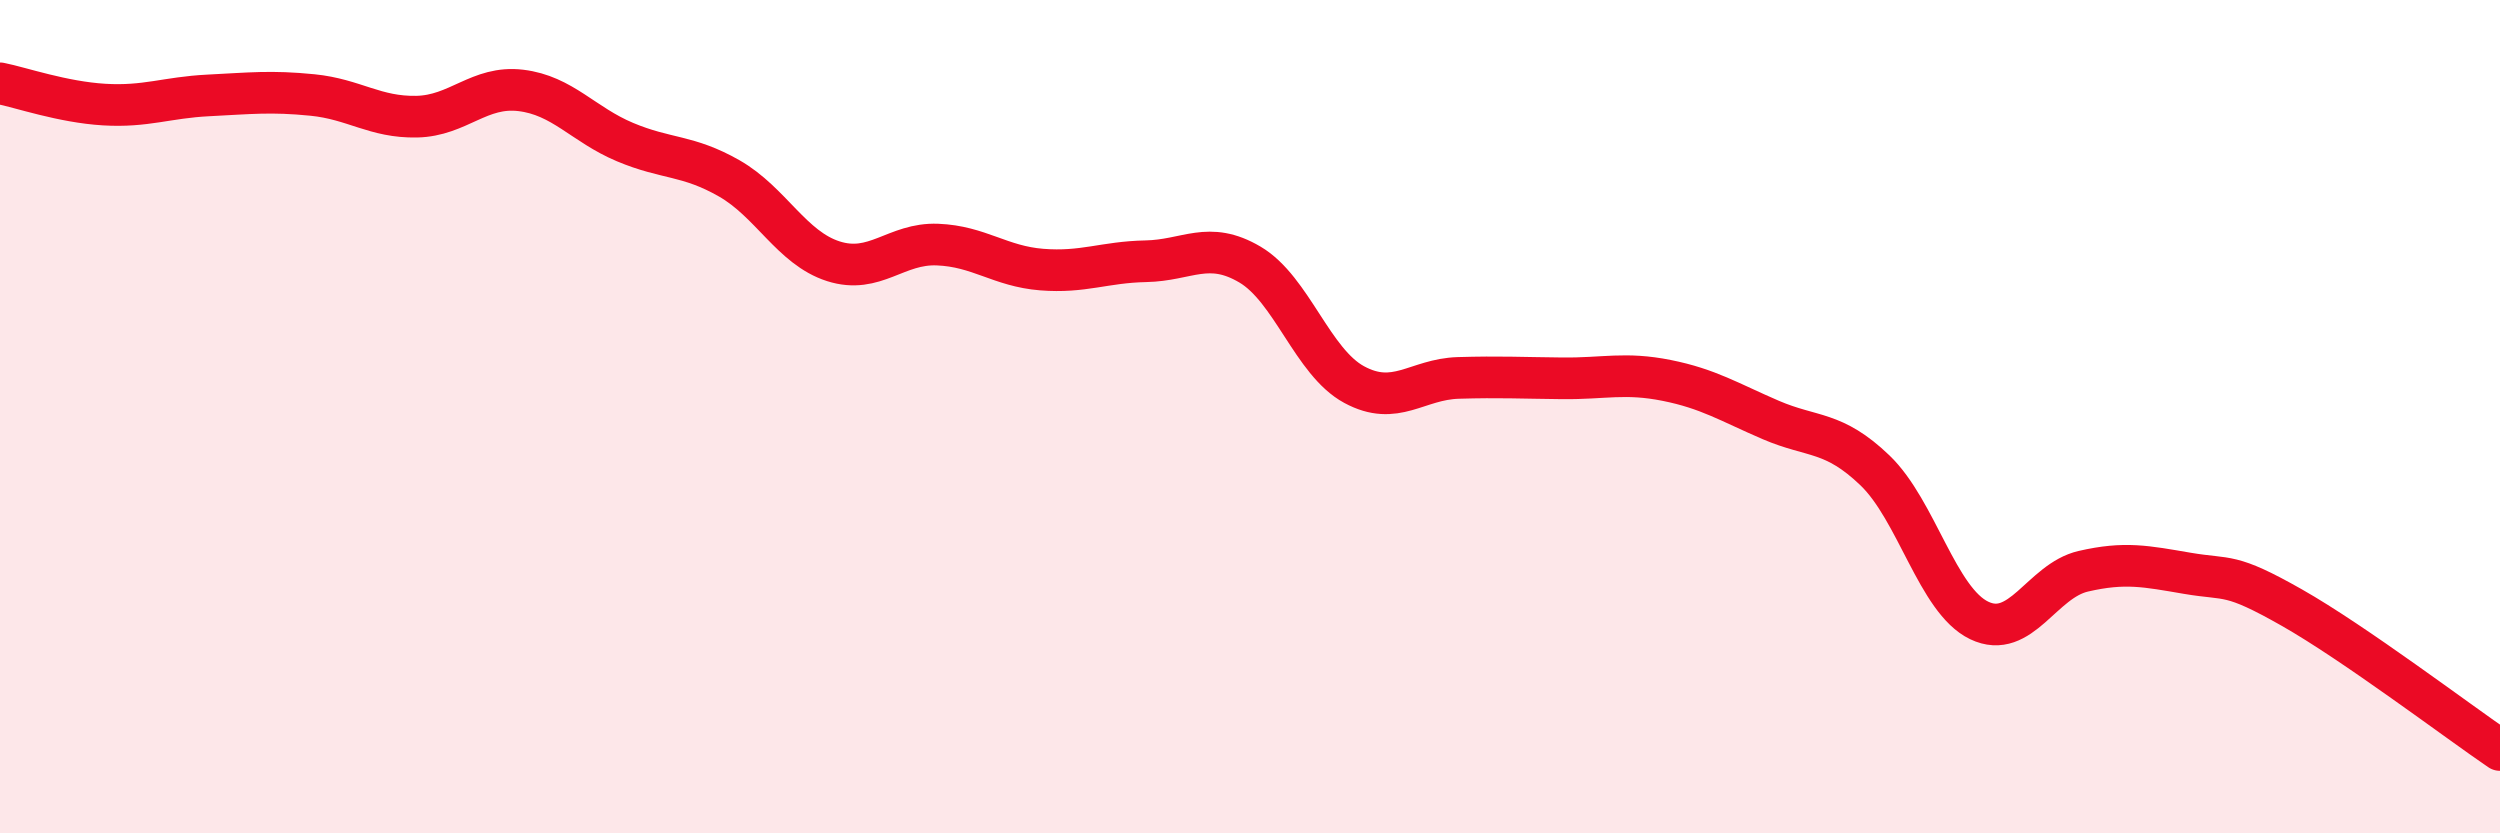 
    <svg width="60" height="20" viewBox="0 0 60 20" xmlns="http://www.w3.org/2000/svg">
      <path
        d="M 0,2 C 0.5,2.1 1.5,2.45 2.5,2.51 C 3.5,2.57 4,2.34 5,2.29 C 6,2.24 6.5,2.18 7.5,2.28 C 8.5,2.38 9,2.82 10,2.8 C 11,2.78 11.5,2.05 12.5,2.17 C 13.5,2.29 14,2.99 15,3.41 C 16,3.83 16.5,3.71 17.5,4.28 C 18.5,4.85 19,5.95 20,6.27 C 21,6.59 21.5,5.83 22.5,5.87 C 23.5,5.91 24,6.39 25,6.47 C 26,6.55 26.5,6.29 27.5,6.27 C 28.5,6.25 29,5.76 30,6.35 C 31,6.94 31.5,8.69 32.5,9.23 C 33.5,9.77 34,9.1 35,9.07 C 36,9.04 36.5,9.07 37.5,9.08 C 38.5,9.09 39,8.93 40,9.13 C 41,9.33 41.5,9.65 42.5,10.08 C 43.5,10.51 44,10.33 45,11.29 C 46,12.25 46.5,14.41 47.5,14.89 C 48.5,15.37 49,13.94 50,13.71 C 51,13.48 51.5,13.59 52.5,13.76 C 53.5,13.93 53.5,13.73 55,14.58 C 56.5,15.43 59,17.32 60,18L60 20L0 20Z"
        fill="#EB0A25"
        opacity="0.1"
        stroke-linecap="round"
        stroke-linejoin="round"
      />
      <path
        d="M 0,2 C 0.5,2.1 1.5,2.45 2.5,2.51 C 3.5,2.57 4,2.34 5,2.29 C 6,2.24 6.5,2.18 7.5,2.28 C 8.5,2.38 9,2.82 10,2.8 C 11,2.78 11.5,2.05 12.5,2.17 C 13.5,2.29 14,2.99 15,3.41 C 16,3.83 16.5,3.71 17.5,4.28 C 18.5,4.85 19,5.95 20,6.27 C 21,6.59 21.5,5.83 22.5,5.87 C 23.5,5.91 24,6.39 25,6.47 C 26,6.55 26.5,6.29 27.5,6.27 C 28.5,6.25 29,5.76 30,6.35 C 31,6.94 31.5,8.69 32.5,9.23 C 33.5,9.77 34,9.1 35,9.07 C 36,9.04 36.5,9.07 37.5,9.08 C 38.5,9.09 39,8.93 40,9.13 C 41,9.33 41.5,9.65 42.5,10.08 C 43.5,10.51 44,10.33 45,11.29 C 46,12.25 46.5,14.41 47.5,14.89 C 48.5,15.37 49,13.94 50,13.71 C 51,13.48 51.5,13.59 52.5,13.76 C 53.5,13.93 53.5,13.73 55,14.58 C 56.5,15.43 59,17.32 60,18"
        stroke="#EB0A25"
        stroke-width="1"
        fill="none"
        stroke-linecap="round"
        stroke-linejoin="round"
      />
    </svg>
  